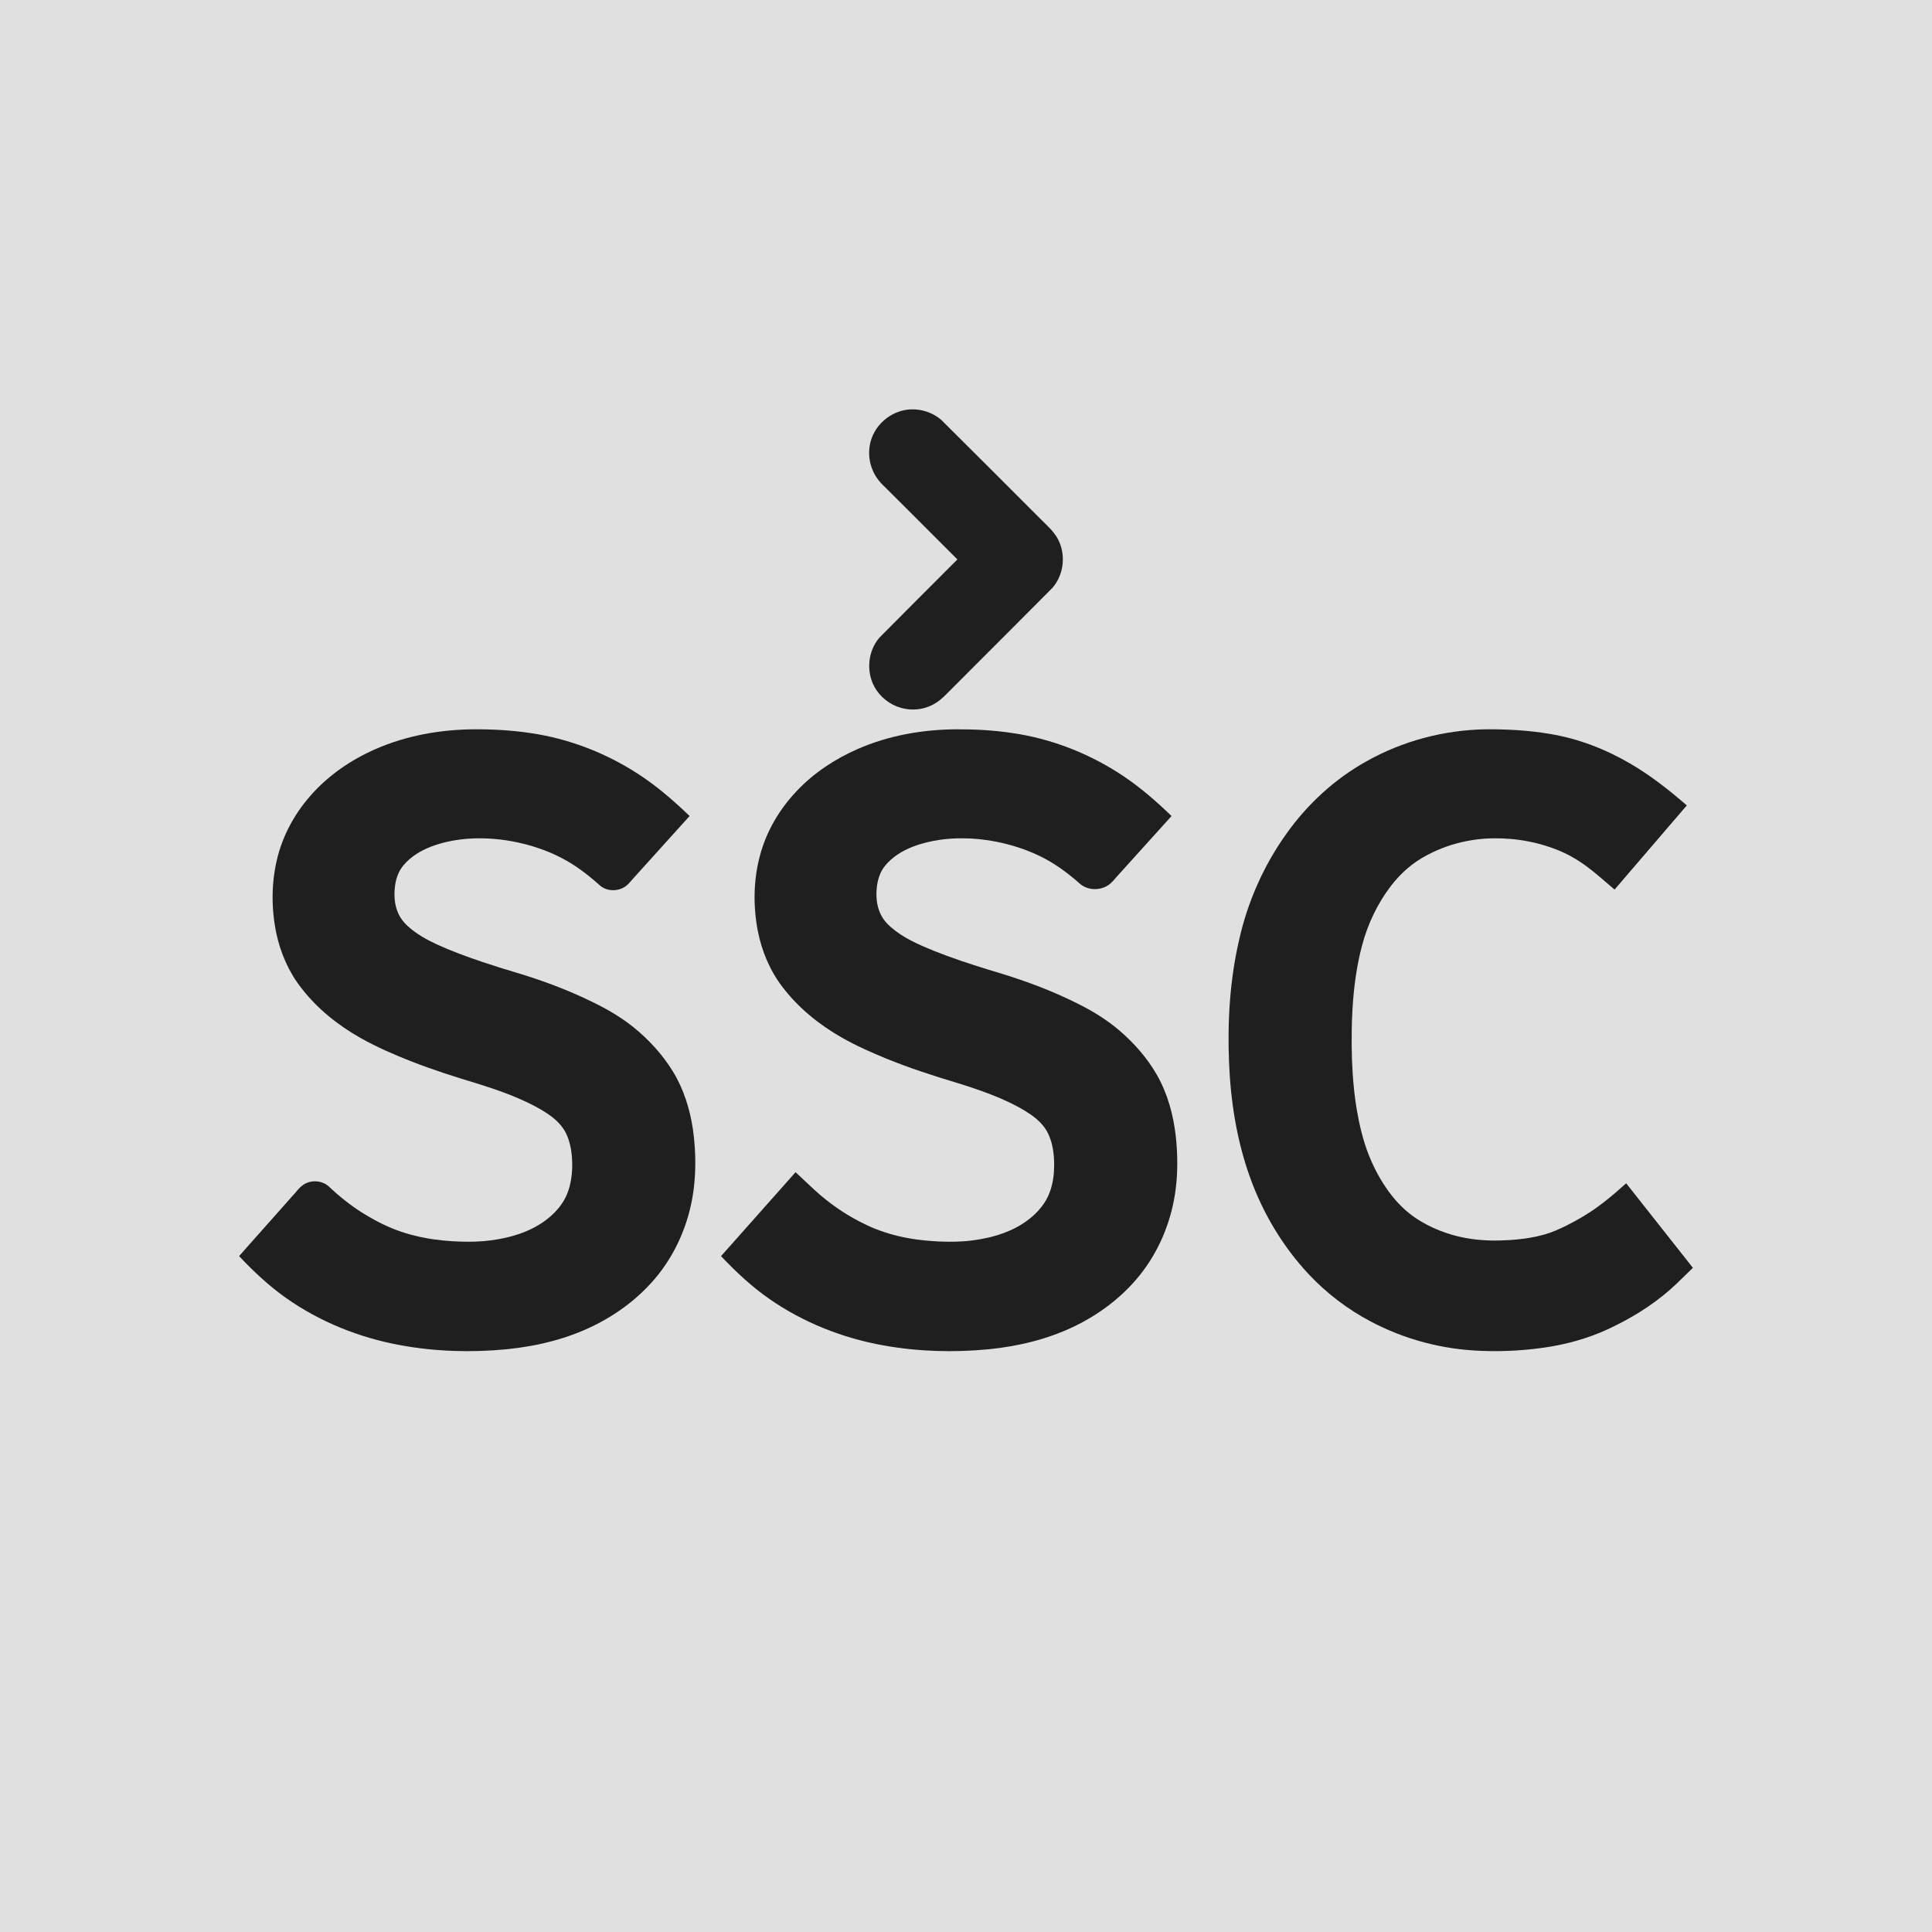 <?xml version="1.0" encoding="UTF-8" standalone="no"?>
<!-- Created with Inkscape (http://www.inkscape.org/) -->

<svg
   width="1674.109"
   height="1674.109"
   viewBox="0 0 1674.109 1674.109"
   version="1.1"
   id="svg1"
   xml:space="preserve"
   sodipodi:docname="ssc_white.svg"
   inkscape:version="1.4 (e7c3feb1, 2024-10-09)"
   xmlns:inkscape="http://www.inkscape.org/namespaces/inkscape"
   xmlns:sodipodi="http://sodipodi.sourceforge.net/DTD/sodipodi-0.dtd"
   xmlns="http://www.w3.org/2000/svg"
   xmlns:svg="http://www.w3.org/2000/svg"><sodipodi:namedview
     id="namedview1"
     pagecolor="#505050"
     bordercolor="#ffffff"
     borderopacity="1"
     inkscape:showpageshadow="0"
     inkscape:pageopacity="0"
     inkscape:pagecheckerboard="1"
     inkscape:deskcolor="#d1d1d1"
     inkscape:zoom="0.53879418"
     inkscape:cx="837.05432"
     inkscape:cy="837.05432"
     inkscape:window-width="1728"
     inkscape:window-height="1051"
     inkscape:window-x="0"
     inkscape:window-y="38"
     inkscape:window-maximized="1"
     inkscape:current-layer="g6" /><defs
     id="defs1" /><g
     id="g6"
     transform="translate(448.312,-51.187)"
     style="display:inline;fill:#000000"><rect
       style="display:inline;fill:#e0e0e0;fill-opacity:1;fill-rule:evenodd;stroke-width:0.808;stroke-linecap:round;stroke-miterlimit:1;paint-order:stroke fill markers"
       id="rect2"
       width="1674.109"
       height="1674.109"
       x="-448.312"
       y="51.187" /><g
       id="g5"
       style="fill:#1f1f1f;fill-opacity:1"
       transform="translate(-207.172)"><path
         id="path2"
         style="font-size:252.807px;line-height:1.25;font-family:'Fira Code';-inkscape-font-specification:'Fira Code';font-variant-ligatures:none;white-space:pre;display:inline;fill:#1f1f1f;fill-opacity:1;stroke-width:1"
         d="m 1046.887,683.139 c -36.334,0.454 -72.567,10.014 -104.232,27.879 -27.488,15.342 -51.134,37.242 -69.297,62.896 -19.592,27.447 -33.466,58.91 -40.799,91.813 -8.055,34.707 -10.139,70.566 -8.712,106.093 1.37,33.706 6.667,67.465 18.079,99.297 11.193,31.231 28.527,60.355 51.277,84.553 15.302,16.209 33.245,29.928 52.949,40.359 29.566,15.812 62.821,24.534 96.308,25.693 20.235,0.822 40.555,-0.453 60.533,-3.763 19.215,-3.31 38.06,-9.158 55.445,-18.046 19.369,-9.554 37.678,-21.522 53.312,-36.486 4.71,-4.52 9.344,-9.12 14.047,-13.648 -19.274,-24.418 -38.55,-48.835 -57.824,-73.252 -6.234,5.615 -12.563,11.132 -19.195,16.275 -1.539,1.183 -3.242,2.481 -4.877,3.667 -8.728,6.421 -18.112,11.914 -27.797,16.755 -6.228,3.05 -12.583,5.926 -19.285,7.773 -4.073,1.155 -8.217,2.046 -12.389,2.758 -1.54,0.255 -3.301,0.527 -4.933,0.746 -3.855,0.529 -7.826,0.91 -11.783,1.166 -5.88,0.365 -11.93,0.598 -17.885,0.409 -5.12,-0.14 -10.493,-0.579 -15.547,-1.276 -15.528,-2.111 -30.658,-7.261 -44.15,-15.25 -3.365,-1.978 -6.741,-4.303 -9.851,-6.78 -0.69,-0.56 -1.41,-1.137 -1.997,-1.644 -3.3,-2.787 -6.394,-5.816 -9.278,-9.031 -0.379,-0.446 -0.997,-1.126 -1.457,-1.673 -7.787,-9.128 -14.096,-19.454 -19.141,-30.323 -0.353,-0.799 -0.843,-1.843 -1.236,-2.746 -0.818,-1.869 -1.635,-3.8 -2.346,-5.614 -4.892,-12.457 -7.974,-25.548 -10.244,-38.713 -1.812,-10.67 -2.943,-21.446 -3.634,-32.244 -0.262,-4.023 -0.459,-8.201 -0.601,-12.288 -0.265,-8.158 -0.327,-16.459 -0.186,-24.672 0.091,-6.211 0.316,-12.404 0.685,-18.639 1.081,-18.333 3.507,-36.793 8.234,-54.622 4.916,-18.609 13.325,-36.345 25.02,-51.657 3.617,-4.69 7.607,-9.095 11.961,-13.112 0.298,-0.26 0.893,-0.802 1.305,-1.17 0.426,-0.394 0.873,-0.762 1.388,-1.208 5.223,-4.49 11.002,-8.312 17.123,-11.463 10.528,-5.564 21.861,-9.596 33.548,-11.89 1.847,-0.368 3.787,-0.711 5.545,-0.979 3.299,-0.513 6.619,-0.884 9.947,-1.144 0.851,-0.05 1.984,-0.143 2.949,-0.182 1.472,-0.083 2.784,-0.122 4.292,-0.145 4.977,-0.074 10.002,0.07 14.902,0.464 5.63,0.446 11.232,1.233 16.771,2.336 0.938,0.197 2.15,0.438 3.188,0.678 6.911,1.548 13.714,3.589 20.319,6.148 0.961,0.385 2.167,0.87 3.213,1.318 4.95,2.117 9.749,4.591 14.332,7.417 0.902,0.555 2.062,1.298 2.993,1.917 8.029,5.217 15.302,11.474 22.531,17.724 2.5,2.138 5.001,4.276 7.5,6.415 20.868,-24.311 41.737,-48.622 62.605,-72.934 -15.454,-13.4 -31.607,-26.141 -49.336,-36.422 -21.355,-12.433 -44.807,-21.504 -69.24,-25.507 -18.166,-3.133 -36.639,-4.11 -55.051,-4.026 z" /><path
         id="path3"
         style="font-size:252.807px;line-height:1.25;font-family:'Fira Code';-inkscape-font-specification:'Fira Code';font-variant-ligatures:none;white-space:pre;display:inline;fill:#1f1f1f;fill-opacity:1;stroke-width:1"
         d="m 587.172,683.141 c -29.124,0.221 -58.448,5.38 -85.205,17.117 -19.648,8.606 -37.946,20.662 -52.702,36.312 -14.996,15.766 -26.433,35.114 -31.958,56.223 -5.632,21.098 -5.907,43.457 -1.843,64.86 3.455,17.575 10.507,34.585 21.476,48.819 13.736,18.087 31.734,32.639 51.413,43.821 12.314,7.026 25.304,12.77 38.404,18.156 20.053,8.158 40.657,14.871 61.387,21.077 9.732,2.995 19.438,6.206 28.967,9.908 6.28,2.417 12.569,5.14 18.656,8.134 1.916,0.95 3.992,2.015 5.932,3.082 3.421,1.865 6.928,3.986 10.207,6.243 6.33,4.374 12.118,9.949 15.403,17.008 0.592,1.303 1.169,2.718 1.599,3.957 0.578,1.61 1.127,3.518 1.558,5.288 1.792,7.665 2.128,15.613 1.652,23.45 -0.671,9.639 -3.168,19.385 -8.668,27.443 -5.968,8.81 -14.493,15.65 -23.808,20.66 -6.902,3.678 -14.308,6.348 -21.879,8.269 -0.928,0.235 -2.127,0.521 -3.162,0.758 -4.538,1.015 -9.126,1.802 -13.742,2.365 -1.19,0.142 -2.635,0.298 -3.925,0.424 -1.406,0.133 -3.023,0.261 -4.303,0.346 -4.031,0.233 -8.165,0.335 -12.276,0.297 -2.529,-0.018 -5.138,-0.094 -7.532,-0.199 -8.116,-0.385 -16.329,-1.109 -24.285,-2.424 -7.994,-1.32 -16.098,-3.232 -23.858,-5.854 -2.588,-0.861 -5.328,-1.881 -7.746,-2.847 -4.648,-1.861 -9.194,-4.025 -13.584,-6.32 -13.94,-7.272 -26.885,-16.418 -38.477,-27.035 -5.607,-5.135 -11.077,-10.411 -16.659,-15.573 -21.52,24.241 -43.042,48.48 -64.561,72.723 12.734,13.502 26.357,26.281 41.615,36.91 29.459,20.582 63.628,34.076 98.94,40.423 30.113,5.45 60.982,6.294 91.418,3.369 25.526,-2.579 50.916,-8.609 74.088,-19.812 23.16,-11.164 44.114,-27.361 59.583,-48 15.54,-20.745 25.192,-45.707 28.358,-71.393 1.883,-15.108 1.662,-30.43 0.019,-45.549 -2.098,-18.462 -7.094,-36.812 -16.359,-53.013 -8.443,-14.743 -19.848,-27.65 -32.725,-38.67 -10.296,-8.689 -21.754,-15.929 -33.768,-21.995 -11.536,-5.883 -23.411,-11.091 -35.463,-15.821 -14.659,-5.685 -29.659,-10.436 -44.734,-14.881 C 598.856,886.319 583.157,881.167 567.842,875 c -12.994,-5.302 -26.362,-11.067 -37.075,-20.474 -3.904,-3.304 -7.182,-7.394 -9.247,-12.092 -2.627,-5.855 -3.418,-12.379 -3.158,-18.747 0.033,-0.599 0.083,-1.537 0.148,-2.264 0.531,-6.318 2.165,-12.685 5.747,-17.991 2.466,-3.582 5.629,-6.645 9.015,-9.353 8.261,-6.502 18.261,-10.384 28.385,-12.9 3.774,-0.938 7.735,-1.737 11.493,-2.273 2.697,-0.389 5.479,-0.692 8.262,-0.914 0.547,-0.032 1.386,-0.099 1.993,-0.133 4.949,-0.314 9.914,-0.331 14.868,-0.147 0.78,0.043 1.864,0.095 2.761,0.141 1.801,0.107 3.434,0.249 5.247,0.404 0.668,0.073 1.658,0.171 2.45,0.253 12.677,1.383 25.183,4.292 37.181,8.608 0.668,0.244 1.626,0.601 2.405,0.889 7.306,2.79 14.415,6.123 21.124,10.15 0.913,0.548 2.053,1.24 3.037,1.87 8.054,5.082 15.517,11.04 22.638,17.348 6.713,5.463 16.937,5.579 24.058,0.823 3.48,-2.273 5.84,-5.764 8.647,-8.748 15.417,-17.04 30.799,-34.111 46.203,-51.162 -13.048,-12.584 -26.762,-24.574 -41.848,-34.675 -28.952,-19.36 -62.186,-32.43 -96.703,-37.32 -15.979,-2.38 -32.156,-3.231 -48.301,-3.153 z" /><path
         id="path4"
         style="font-size:252.807px;line-height:1.25;font-family:'Fira Code';-inkscape-font-specification:'Fira Code';font-variant-ligatures:none;white-space:pre;display:inline;fill:#1f1f1f;fill-opacity:1;stroke-width:1"
         d="m 169.535,683.141 c -29.133,0.217 -58.46,5.394 -85.228,17.12 -21.499,9.402 -41.352,23.026 -56.777,40.809 -13.818,15.814 -24.074,34.884 -28.784,55.4 -4.854,20.642 -4.756,42.323 -0.531,63.064 3.65,17.285 10.845,33.953 21.813,47.87 13.778,17.856 31.727,32.189 51.299,43.239 13.877,7.811 28.519,14.157 43.312,20.01 19.292,7.559 39.045,13.862 58.889,19.793 15.855,5.029 31.646,10.516 46.498,18.075 5.877,3.031 11.671,6.297 16.93,10.328 0.252,0.196 0.832,0.657 1.209,0.957 5.1,4.148 9.575,9.274 12.089,15.411 3.27,7.74 4.311,16.225 4.436,24.567 0.024,1.906 -0.021,3.785 -0.129,5.617 -0.572,9.367 -2.638,18.882 -7.637,26.936 -4.929,7.95 -12,14.411 -19.852,19.41 -11.302,7.182 -24.324,11.193 -37.449,13.42 -1.756,0.298 -3.495,0.548 -5.314,0.79 -1.637,0.211 -3.492,0.419 -5.22,0.578 -1.208,0.111 -2.46,0.213 -3.714,0.298 -6.037,0.399 -12.061,0.405 -18.137,0.2 -2.139,-0.073 -4.115,-0.176 -6.268,-0.299 -5.553,-0.325 -11.092,-0.88 -16.599,-1.659 -1.636,-0.245 -3.487,-0.526 -5.198,-0.837 -5.003,-0.879 -10.011,-1.998 -14.846,-3.333 -10.881,-2.954 -21.336,-7.359 -31.204,-12.796 -3.635,-1.986 -7.088,-4.032 -10.618,-6.225 -10.522,-6.647 -20.211,-14.537 -29.269,-23.053 -6.307,-5.287 -16.307,-5.355 -22.695,-0.167 -2.952,2.319 -5.062,5.431 -7.612,8.101 -15.632,17.614 -31.264,35.229 -46.897,52.843 12.33,13.149 25.558,25.552 40.278,36.004 29.572,20.973 63.999,34.748 99.608,41.225 30.188,5.552 61.153,6.418 91.683,3.532 26.81,-2.668 53.498,-9.148 77.608,-21.394 22.323,-11.307 42.449,-27.365 57.302,-47.598 16.015,-21.871 25.609,-48.248 28.033,-75.209 1.452,-15.442 0.872,-31.043 -1.255,-46.394 -2.61,-17.662 -8.064,-35.09 -17.468,-50.351 -9.002,-14.604 -20.769,-27.413 -34.093,-38.177 -11.08,-8.869 -23.423,-16.038 -36.202,-22.156 -21.126,-10.333 -43.248,-18.527 -65.77,-25.247 -9.918,-2.951 -19.711,-6.005 -29.517,-9.316 -13.185,-4.462 -26.279,-9.259 -38.948,-15.043 -8.926,-4.168 -17.659,-9.047 -24.998,-15.69 -3.99,-3.641 -7.325,-8.096 -9.157,-13.213 -2.164,-5.696 -2.722,-11.89 -2.331,-17.938 0.088,-1.385 0.223,-3.004 0.446,-4.466 0.902,-6.339 3.212,-12.623 7.479,-17.484 6.308,-7.412 14.89,-12.561 23.916,-15.99 4.37,-1.664 9.059,-3.013 13.492,-4.047 15.158,-3.464 30.918,-3.777 46.324,-1.996 12.763,1.553 25.363,4.551 37.413,9.045 11.114,4.133 21.808,9.738 31.48,16.699 6.305,4.482 12.221,9.48 18.015,14.594 6.252,4.876 15.701,4.649 21.953,-0.109 2.408,-1.791 4.124,-4.284 6.14,-6.396 16.326,-18.063 32.63,-36.147 48.948,-54.218 -13.989,-13.45 -28.73,-26.249 -45.083,-36.766 -27.98,-18.089 -59.8,-30.329 -92.799,-35.112 -16.205,-2.451 -32.616,-3.34 -48.995,-3.255 z" /><path
         id="path5"
         style="display:inline;fill:#1f1f1f;fill-opacity:1;stroke-width:33.333"
         d="m 341.362,405.908 c -13.341,0.327 -26.003,8.508 -32.232,20.236 -5.159,9.573 -5.645,21.394 -1.668,31.473 2.257,5.939 6.173,11.132 10.835,15.4 13.778,13.64 27.439,27.398 41.161,41.094 7.28,7.281 14.56,14.562 21.84,21.842 -22.536,22.558 -45.119,45.063 -67.543,67.73 -9.947,11.469 -11.68,29.127 -4.463,42.43 4.808,8.96 13.404,15.736 23.186,18.462 8.801,2.505 18.53,1.731 26.73,-2.378 5.076,-2.481 9.436,-6.187 13.29,-10.276 10.441,-10.553 20.988,-21.002 31.467,-31.518 19.936,-19.949 39.894,-39.874 59.739,-59.911 10.046,-11.506 11.824,-29.34 4.419,-42.67 -3.734,-6.723 -9.698,-11.734 -15.018,-17.144 -13.015,-13.104 -26.116,-26.125 -39.166,-39.196 -15.517,-15.504 -31.03,-31.015 -46.613,-46.453 -7.118,-6.135 -16.585,-9.401 -25.965,-9.121 z"
         transform="translate(207.172)" /></g></g></svg>
